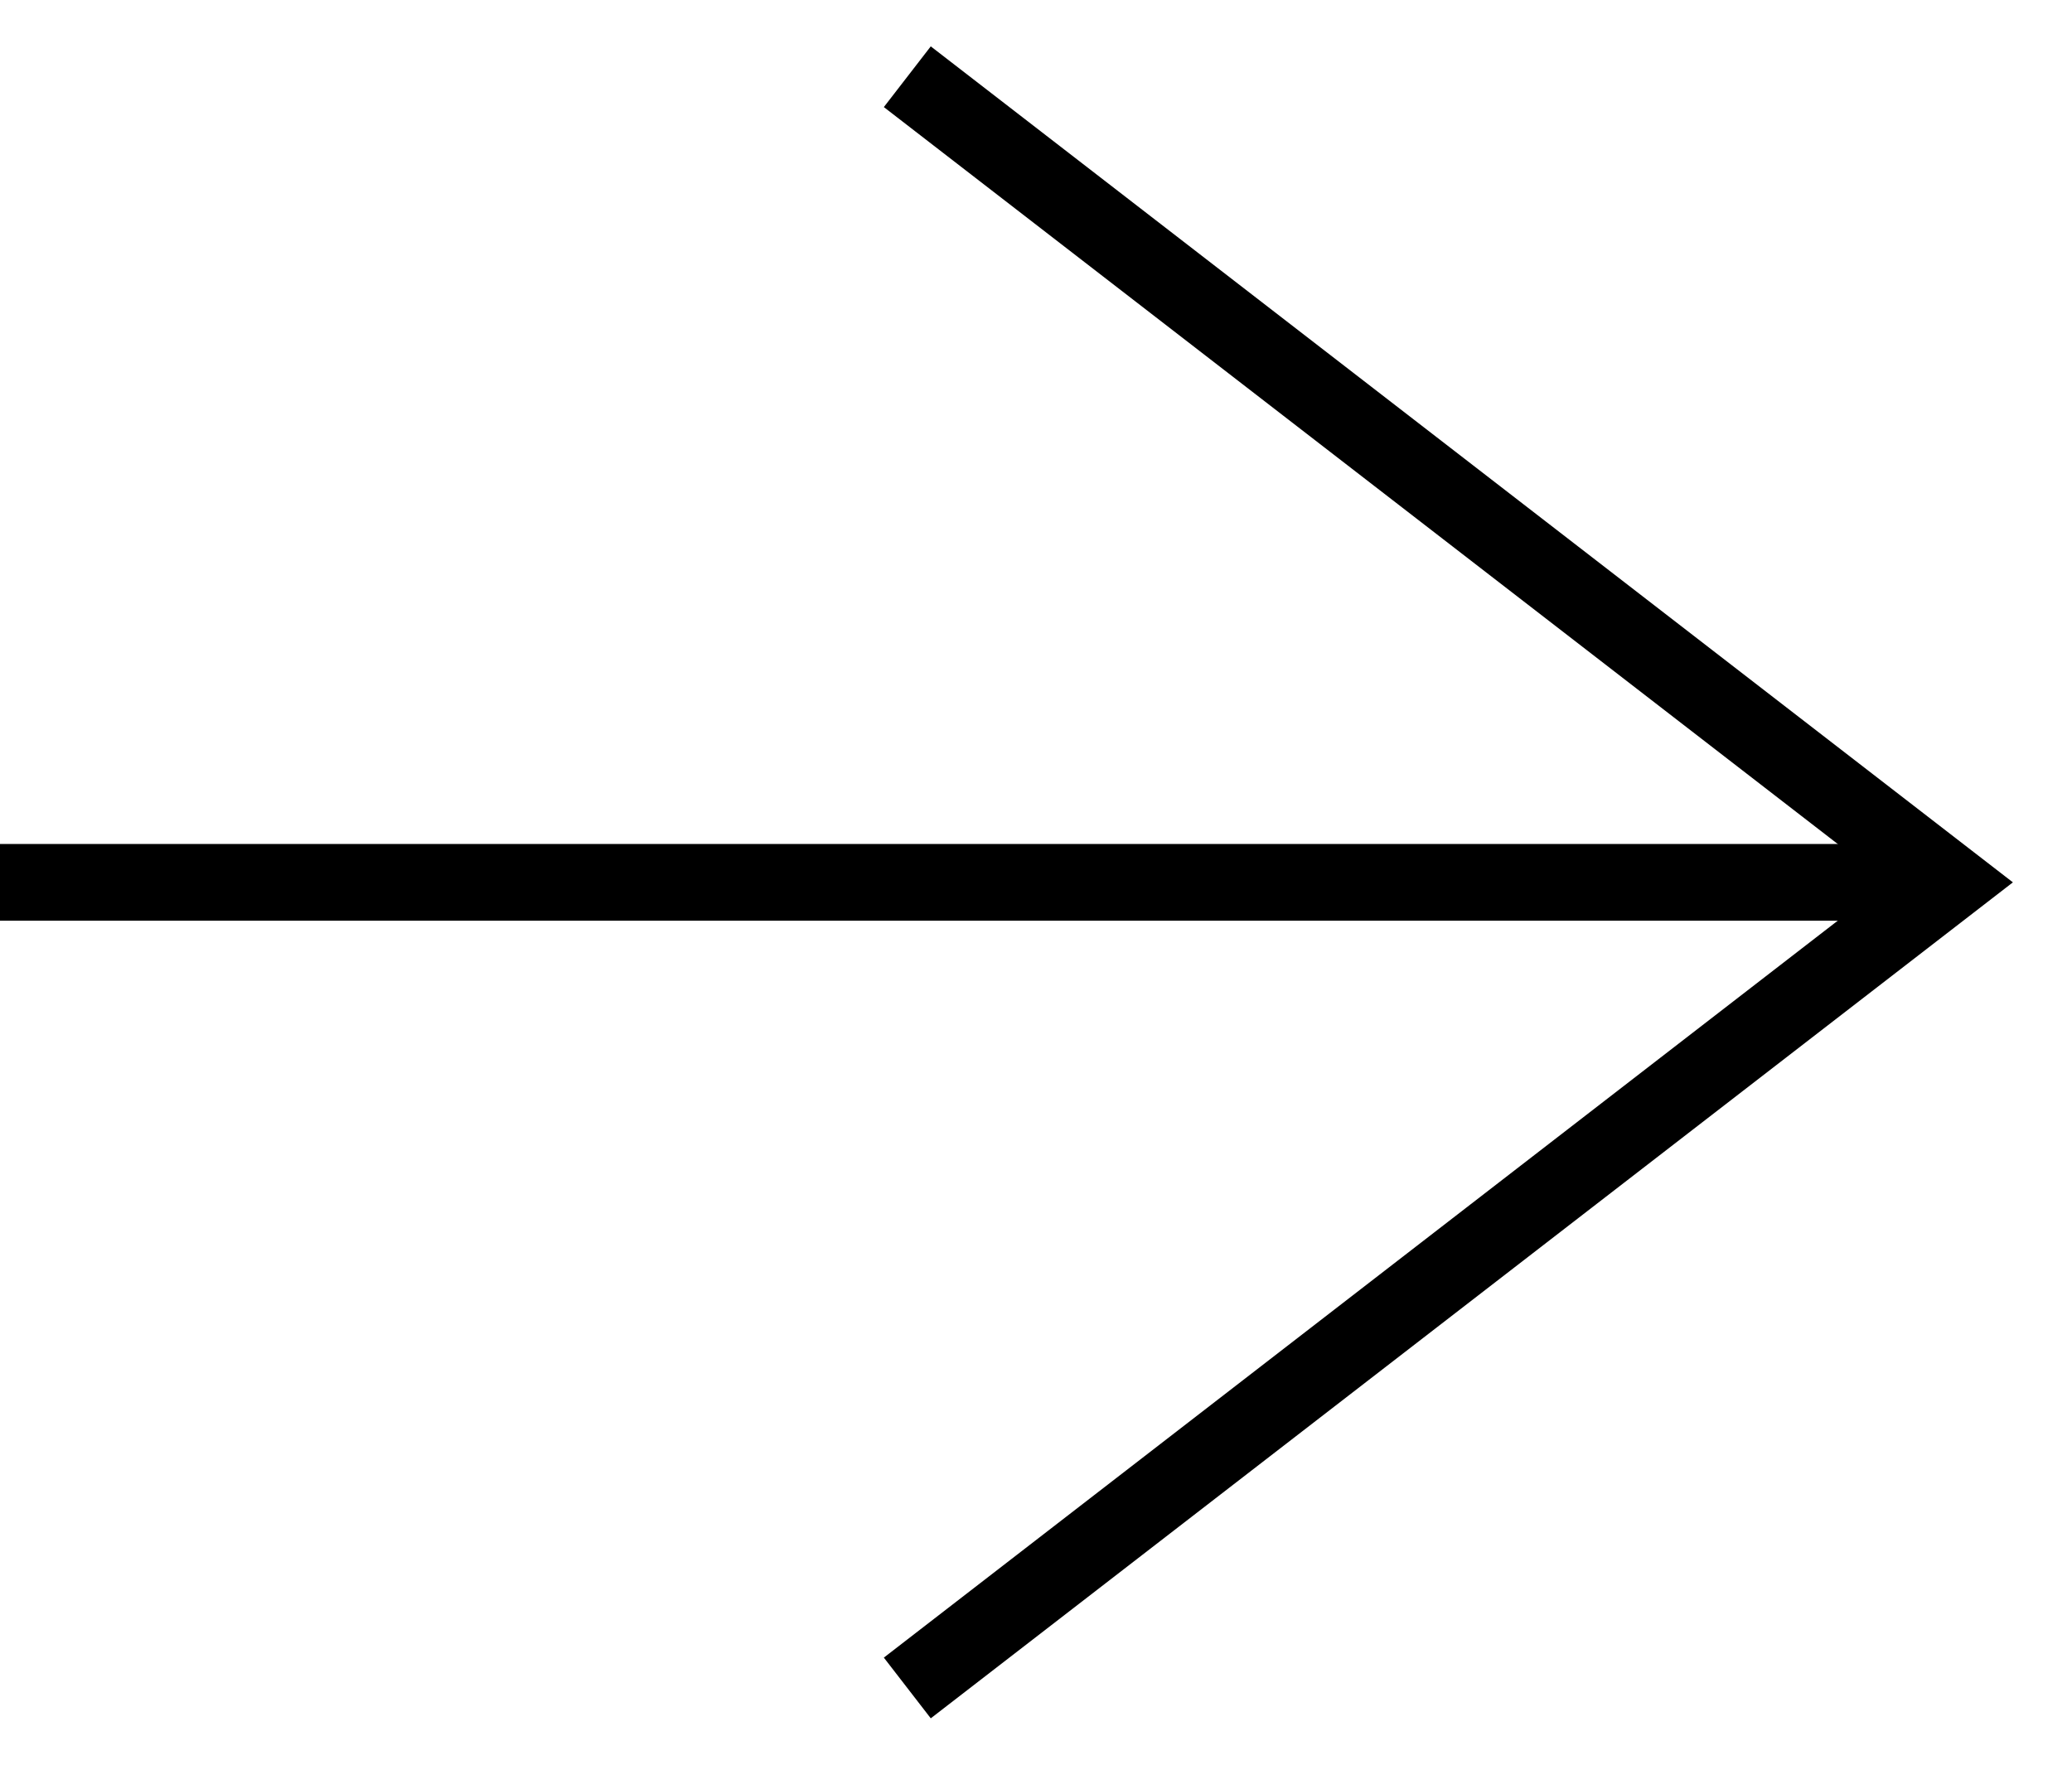 <svg xmlns="http://www.w3.org/2000/svg" width="27" height="23" viewBox="0 0 27 23" fill="none"><path d="M0 11.5H25.412" stroke="black"></path><path d="M11.823 1L25.412 11.5L11.823 22" stroke="black"></path></svg>